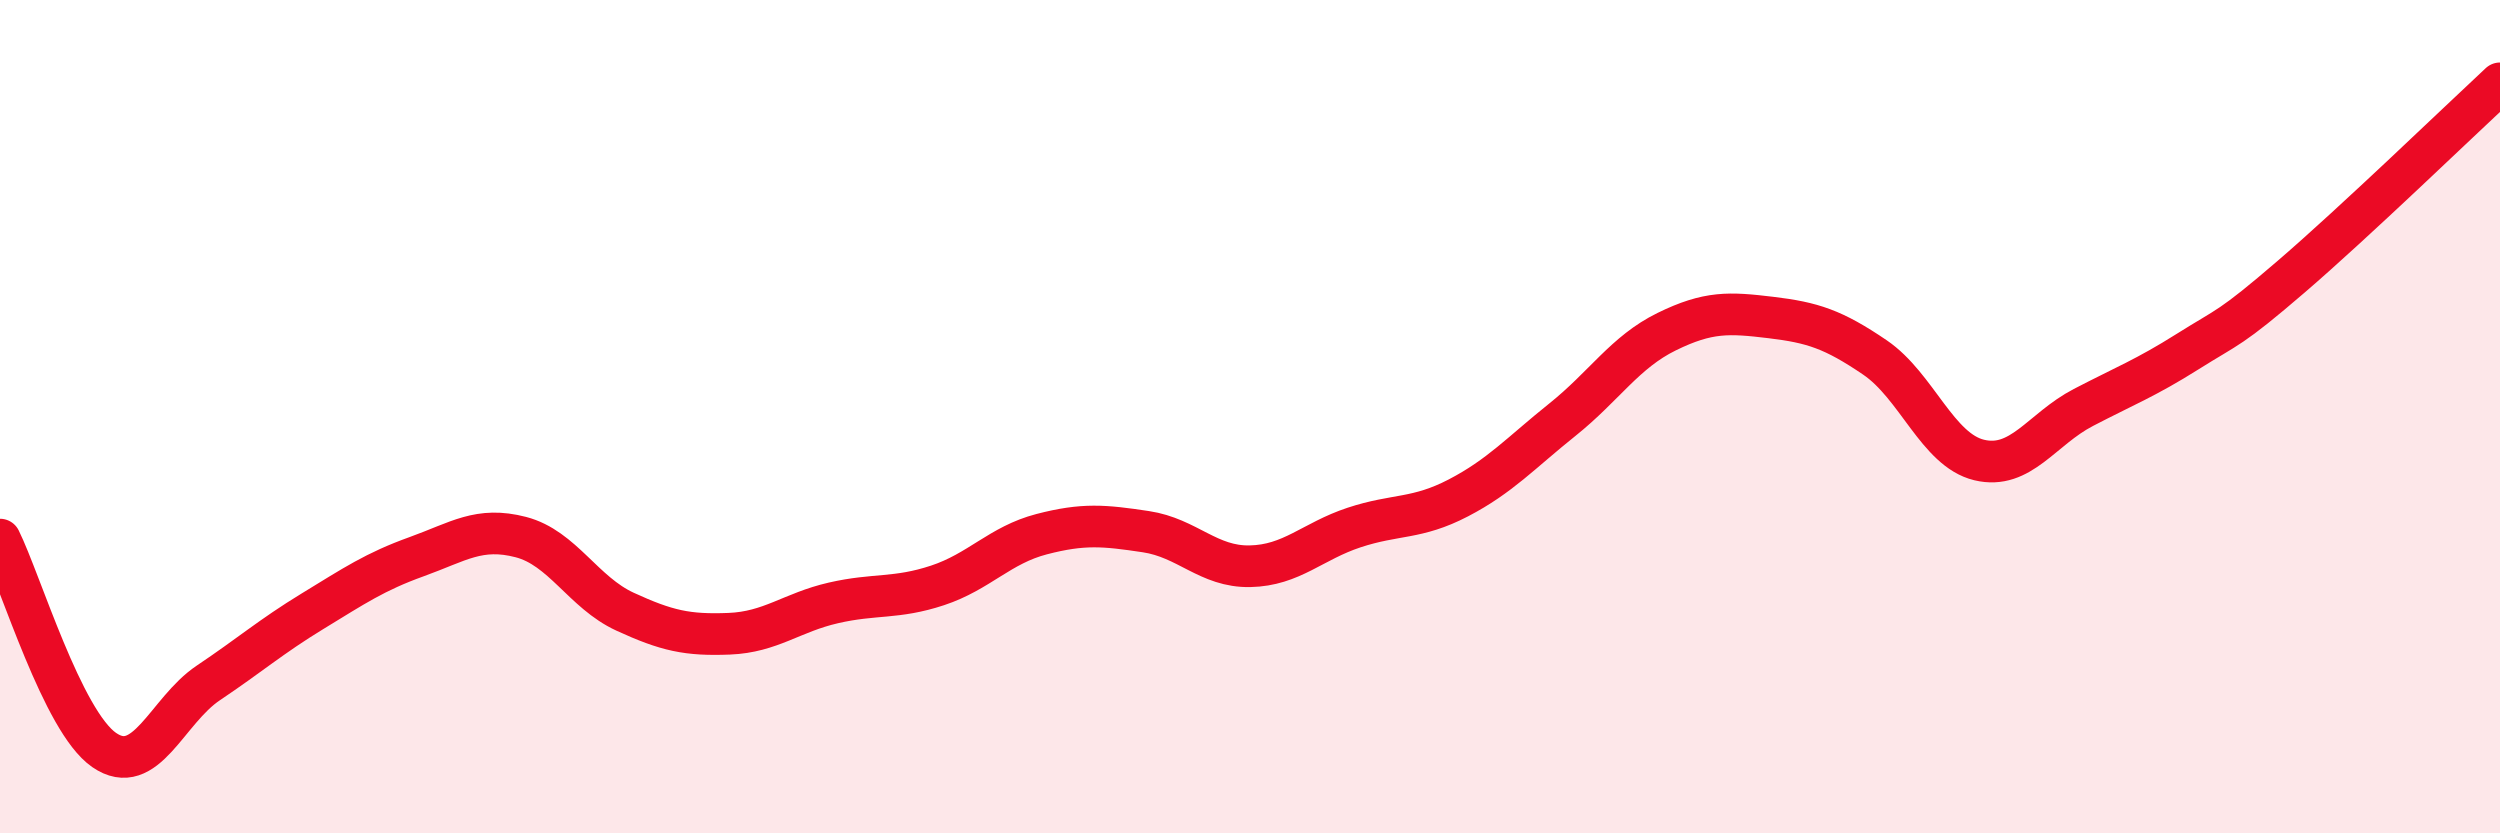 
    <svg width="60" height="20" viewBox="0 0 60 20" xmlns="http://www.w3.org/2000/svg">
      <path
        d="M 0,12.95 C 0.5,13.96 1.5,17.31 2.5,18 C 3.5,18.69 4,17.06 5,16.39 C 6,15.72 6.5,15.28 7.5,14.67 C 8.5,14.06 9,13.72 10,13.36 C 11,13 11.5,12.63 12.5,12.89 C 13.5,13.15 14,14.22 15,14.68 C 16,15.14 16.5,15.25 17.5,15.21 C 18.5,15.17 19,14.7 20,14.47 C 21,14.24 21.5,14.38 22.5,14.05 C 23.5,13.72 24,13.08 25,12.82 C 26,12.56 26.5,12.61 27.5,12.76 C 28.5,12.91 29,13.61 30,13.59 C 31,13.57 31.5,12.99 32.5,12.66 C 33.5,12.33 34,12.47 35,11.95 C 36,11.43 36.5,10.87 37.5,10.07 C 38.5,9.27 39,8.45 40,7.96 C 41,7.47 41.5,7.5 42.5,7.62 C 43.5,7.74 44,7.9 45,8.58 C 46,9.26 46.5,10.8 47.5,11.04 C 48.5,11.28 49,10.3 50,9.78 C 51,9.26 51.5,9.07 52.5,8.44 C 53.5,7.81 53.5,7.92 55,6.63 C 56.5,5.34 59,2.93 60,2L60 20L0 20Z"
        fill="#EB0A25"
        opacity="0.1"
        stroke-linecap="round"
        stroke-linejoin="round"
      />
      <path
        d="M 0,12.95 C 0.5,13.96 1.5,17.31 2.5,18 C 3.5,18.69 4,17.06 5,16.39 C 6,15.72 6.5,15.28 7.5,14.67 C 8.5,14.06 9,13.72 10,13.36 C 11,13 11.5,12.63 12.5,12.89 C 13.5,13.15 14,14.22 15,14.68 C 16,15.14 16.5,15.25 17.5,15.21 C 18.5,15.17 19,14.7 20,14.47 C 21,14.24 21.5,14.38 22.5,14.05 C 23.5,13.72 24,13.08 25,12.82 C 26,12.56 26.5,12.61 27.5,12.76 C 28.5,12.91 29,13.61 30,13.59 C 31,13.57 31.5,12.99 32.5,12.66 C 33.5,12.33 34,12.47 35,11.95 C 36,11.43 36.5,10.87 37.5,10.07 C 38.5,9.27 39,8.45 40,7.96 C 41,7.47 41.5,7.5 42.5,7.62 C 43.5,7.74 44,7.9 45,8.58 C 46,9.26 46.5,10.8 47.5,11.04 C 48.5,11.28 49,10.3 50,9.78 C 51,9.26 51.5,9.07 52.5,8.44 C 53.5,7.81 53.5,7.92 55,6.63 C 56.5,5.34 59,2.93 60,2"
        stroke="#EB0A25"
        stroke-width="1"
        fill="none"
        stroke-linecap="round"
        stroke-linejoin="round"
      />
    </svg>
  
